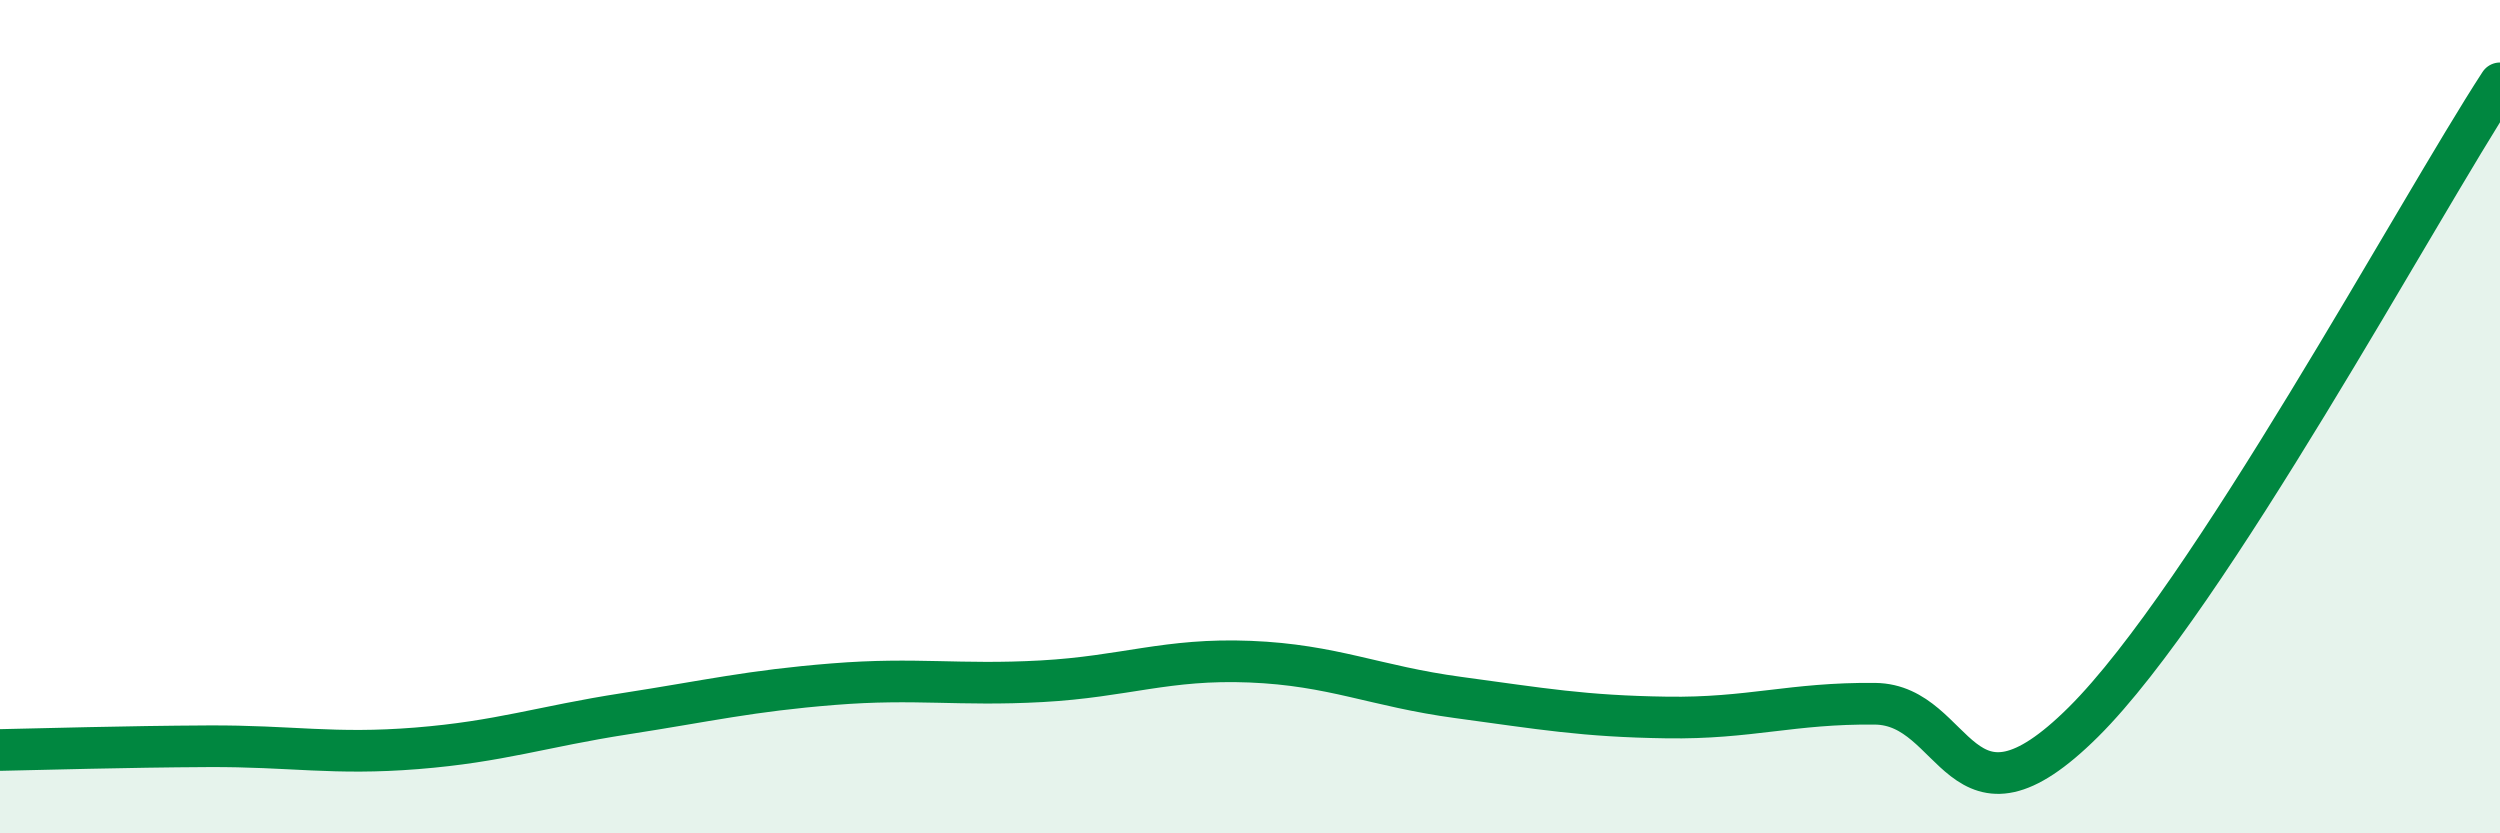 
    <svg width="60" height="20" viewBox="0 0 60 20" xmlns="http://www.w3.org/2000/svg">
      <path
        d="M 0,18 C 1,17.98 3,17.92 5,17.91 C 7,17.9 8,18.12 10,17.96 C 12,17.8 13,17.44 15,17.13 C 17,16.82 18,16.58 20,16.42 C 22,16.26 23,16.46 25,16.35 C 27,16.24 28,15.8 30,15.88 C 32,15.96 33,16.47 35,16.74 C 37,17.01 38,17.19 40,17.22 C 42,17.25 43,16.87 45,16.89 C 47,16.91 47,20.31 50,17.33 C 53,14.35 58,5.07 60,2L60 20L0 20Z"
        fill="#008740"
        opacity="0.1"
        stroke-linecap="round"
        stroke-linejoin="round"
      />
      <path
        d="M 0,18 C 1,17.98 3,17.92 5,17.91 C 7,17.9 8,18.12 10,17.96 C 12,17.8 13,17.44 15,17.13 C 17,16.82 18,16.58 20,16.42 C 22,16.26 23,16.46 25,16.35 C 27,16.24 28,15.8 30,15.88 C 32,15.96 33,16.47 35,16.74 C 37,17.01 38,17.19 40,17.22 C 42,17.25 43,16.87 45,16.89 C 47,16.91 47,20.31 50,17.33 C 53,14.35 58,5.07 60,2"
        stroke="#008740"
        stroke-width="1"
        fill="none"
        stroke-linecap="round"
        stroke-linejoin="round"
      />
    </svg>
  